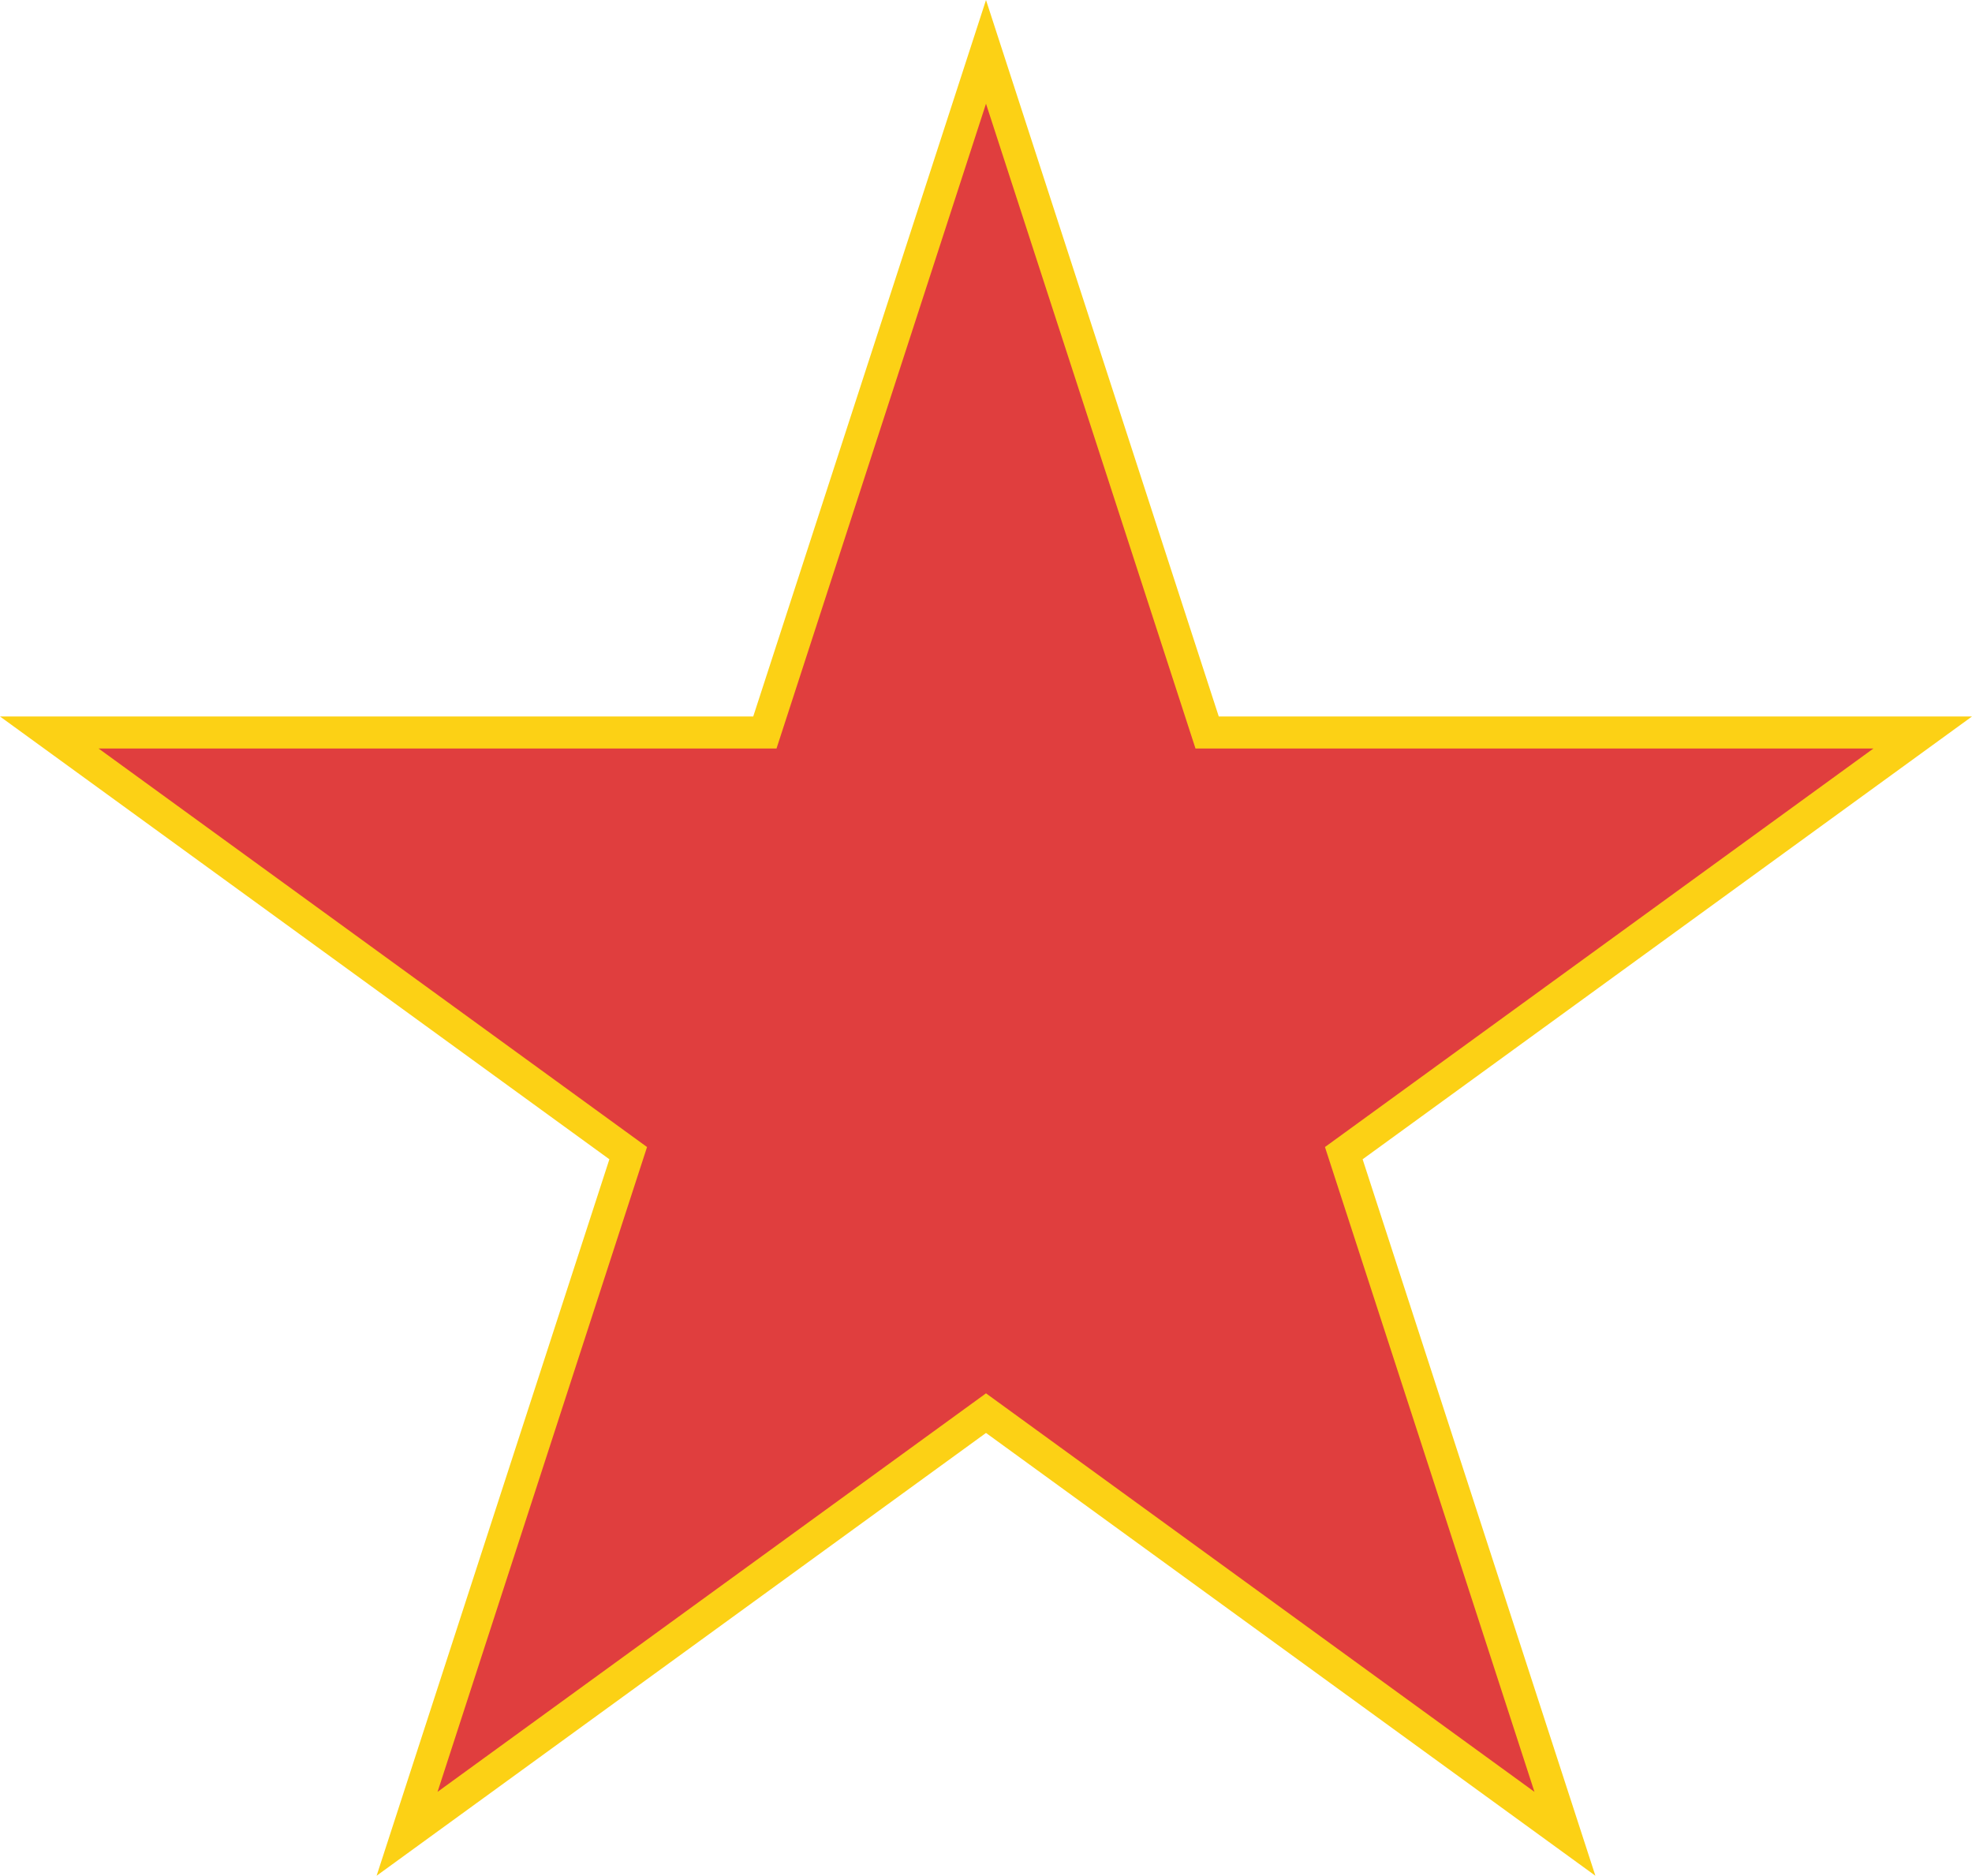 <?xml version="1.0" encoding="UTF-8" standalone="no"?>
<svg
   xmlns:dc="http://purl.org/dc/elements/1.1/"
   xmlns:cc="http://creativecommons.org/ns#"
   xmlns:rdf="http://www.w3.org/1999/02/22-rdf-syntax-ns#"
   xmlns:svg="http://www.w3.org/2000/svg"
   xmlns="http://www.w3.org/2000/svg"
   xmlns:xlink="http://www.w3.org/1999/xlink"
   xmlns:sodipodi="http://sodipodi.sourceforge.net/DTD/sodipodi-0.dtd"
   xmlns:inkscape="http://www.inkscape.org/namespaces/inkscape"
   version="1.1"
   width="190.211"
   height="180.902"
   viewBox="0 0 1.902 1.809"
   id="svg2"
   inkscape:version="0.48.4 r9939"
   sodipodi:docname="Yugoslav_Star.svg">
  <defs
     id="defs19" />
  <sodipodi:namedview
     pagecolor="#ffffff"
     bordercolor="#666666"
     borderopacity="1"
     objecttolerance="10"
     gridtolerance="10"
     guidetolerance="10"
     inkscape:pageopacity="0"
     inkscape:pageshadow="2"
     inkscape:window-width="729"
     inkscape:window-height="480"
     id="namedview17"
     showgrid="false"
     fit-margin-top="0"
     fit-margin-left="0"
     fit-margin-right="0"
     fit-margin-bottom="0"
     inkscape:zoom="0.48666667"
     inkscape:cx="95.10565"
     inkscape:cy="80.9017"
     inkscape:window-x="497"
     inkscape:window-y="270"
     inkscape:window-maximized="0"
     inkscape:current-layer="svg2" />
  <title
     id="title4">Flag of SFR Yugoslavia</title>
  <g
     transform="translate(0.951,1)"
     id="g12"
     style="fill:#fcd115">
    <polygon
       id="star"
       points="488533,-158734 -301930,415571 0,-513674 301930,415571 -488533,-158734 "
       transform="scale(1.94676e-6,1.94676e-6)" />
  </g>
  <use
     xlink:href="#star"
     transform="matrix(0.9,0,0,0.9,0.951,1)"
     id="use15"
     style="fill:#e03e3e;fill-opacity:1"
     x="0"
     y="0"
     width="6"
     height="3" />
</svg>
